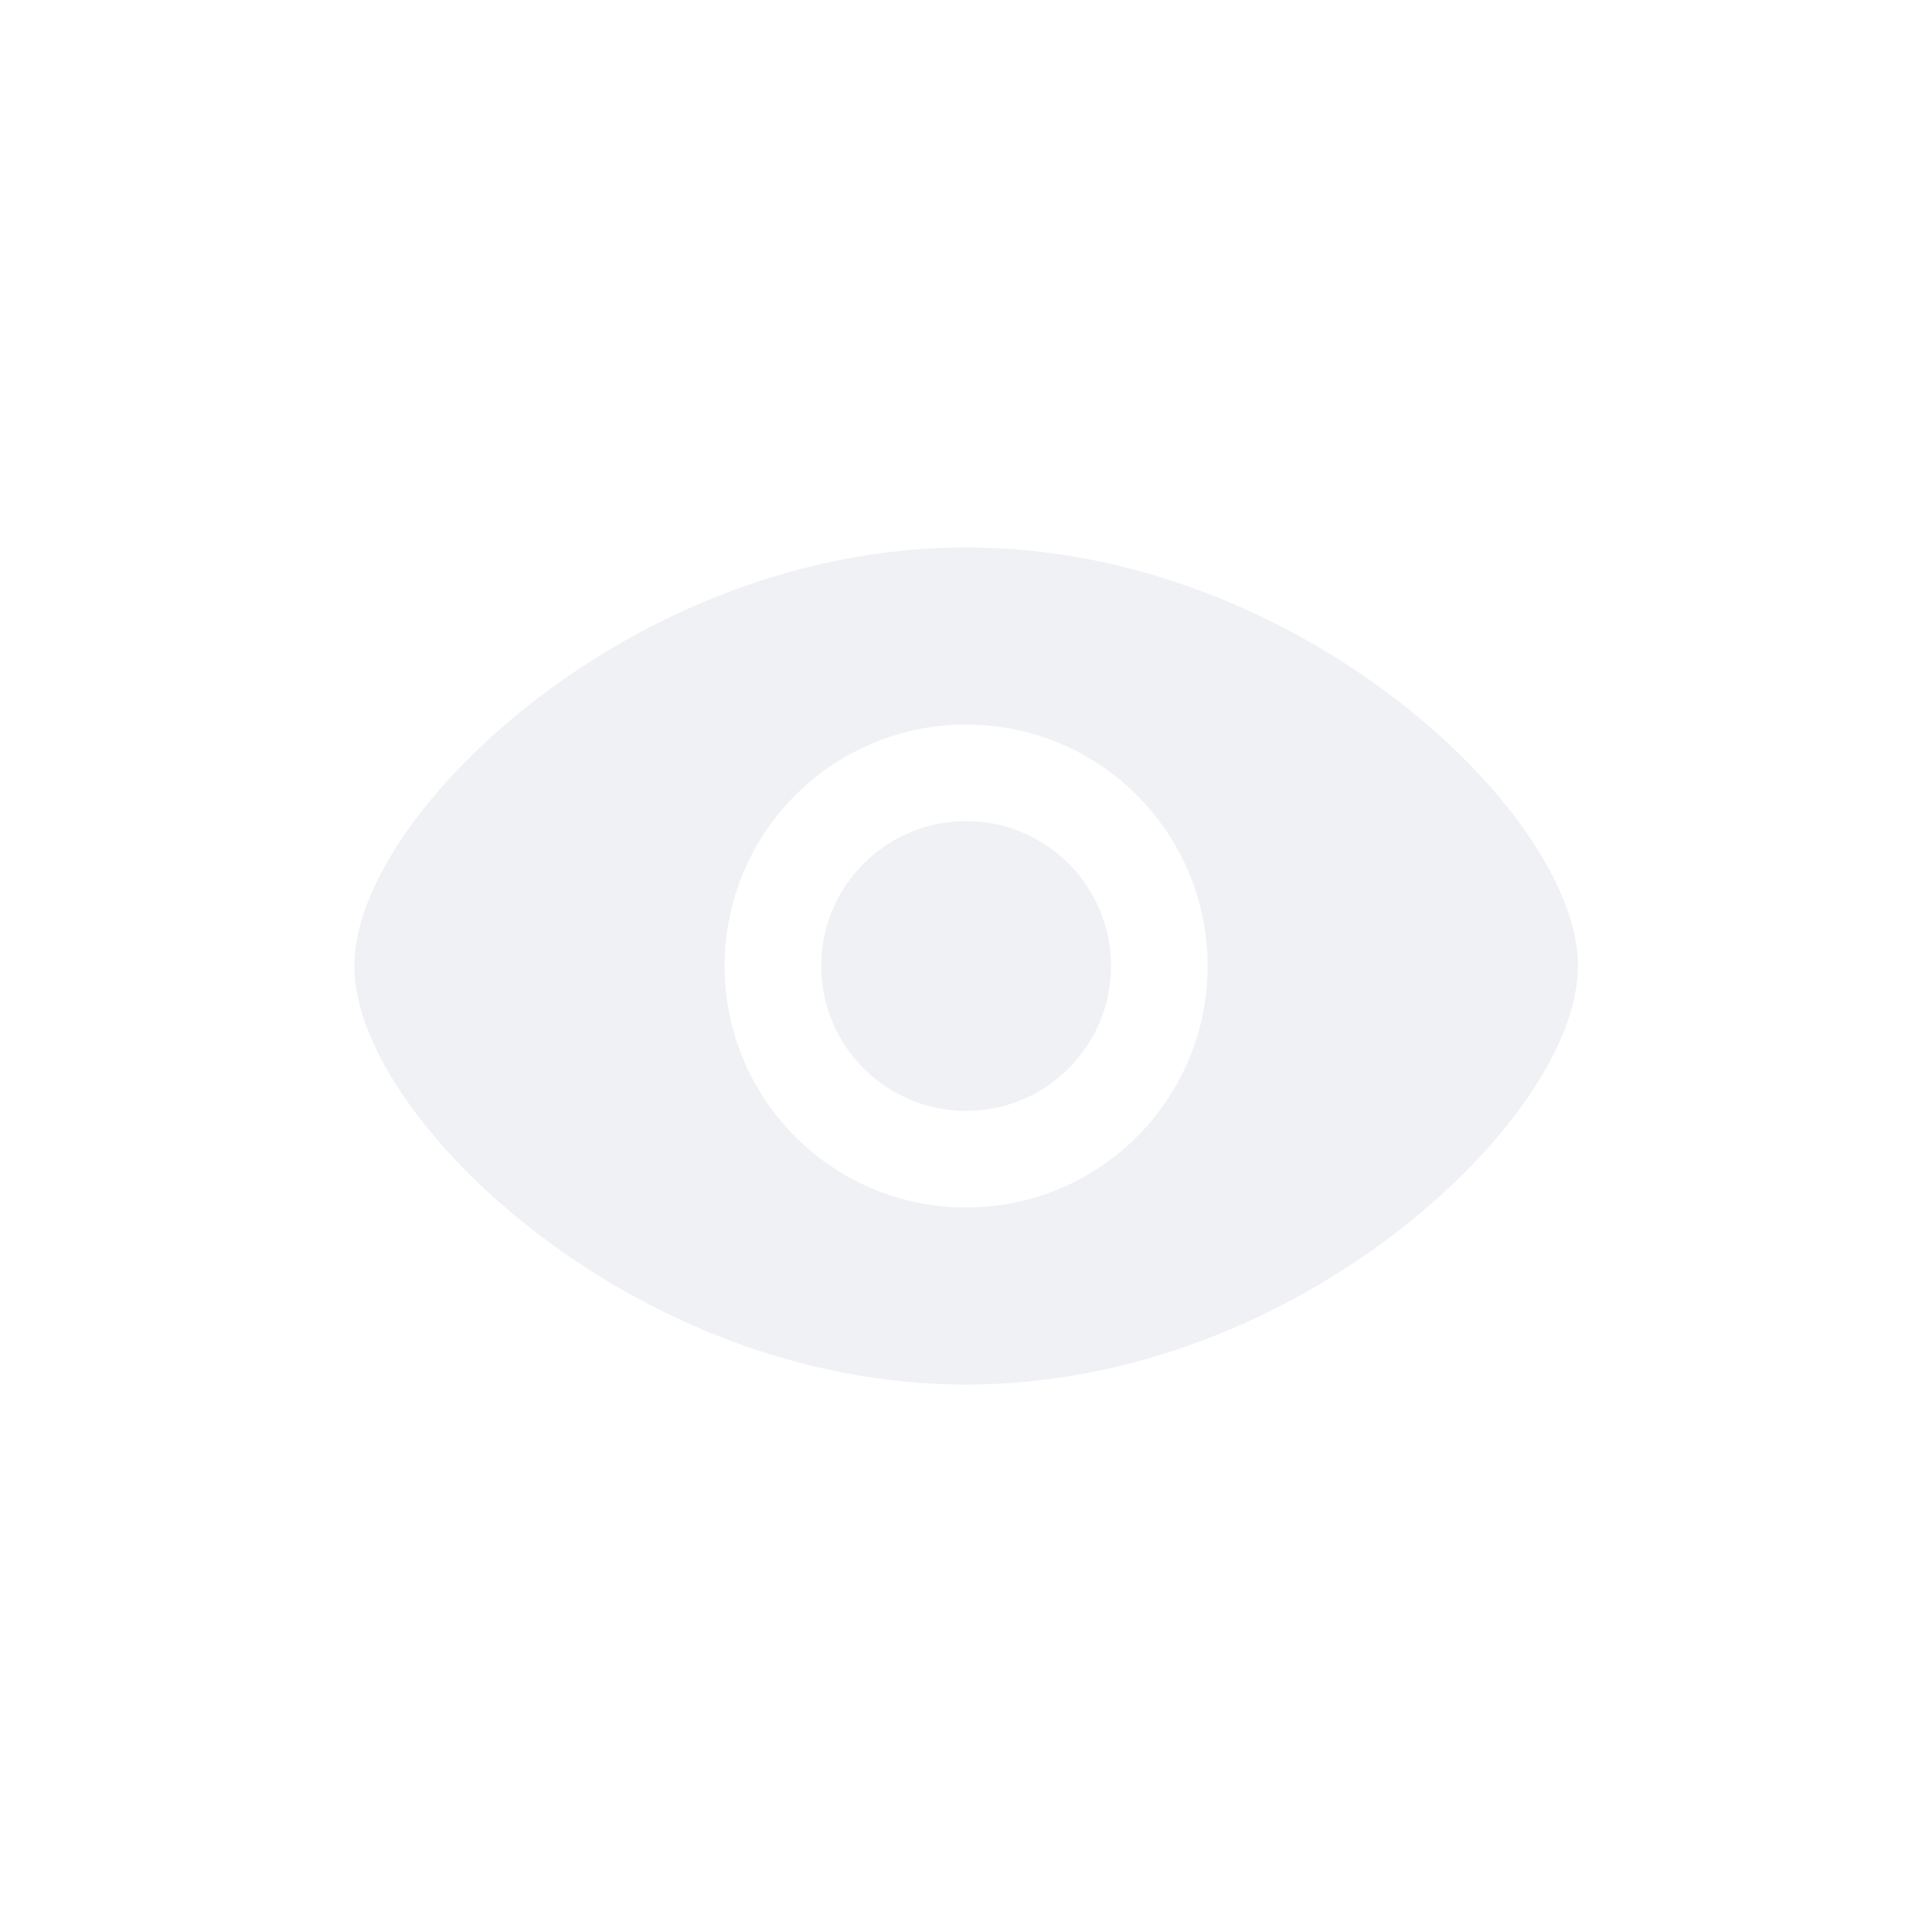 <svg width="20" height="20" viewBox="0 0 20 20" fill="none" xmlns="http://www.w3.org/2000/svg">
<g opacity="0.6">
<path d="M10.001 8.5C9.173 8.5 8.501 9.172 8.501 10C8.501 10.828 9.173 11.5 10.001 11.5C10.83 11.5 11.501 10.828 11.501 10C11.501 9.172 10.83 8.5 10.001 8.5Z" fill="#E5E8EC"/>
<path fill-rule="evenodd" clip-rule="evenodd" d="M10.001 5.667C8.256 5.667 6.687 6.368 5.556 7.236C4.99 7.67 4.525 8.153 4.199 8.622C3.879 9.083 3.668 9.568 3.668 10C3.668 10.432 3.879 10.917 4.199 11.377C4.525 11.847 4.99 12.33 5.556 12.764C6.687 13.632 8.256 14.333 10.001 14.333C11.746 14.333 13.316 13.632 14.447 12.764C15.013 12.33 15.478 11.847 15.804 11.377C16.123 10.917 16.335 10.432 16.335 10C16.335 9.568 16.123 9.083 15.804 8.622C15.478 8.153 15.013 7.67 14.447 7.236C13.316 6.368 11.746 5.667 10.001 5.667ZM7.501 10C7.501 8.619 8.621 7.5 10.001 7.5C11.382 7.5 12.501 8.619 12.501 10C12.501 11.381 11.382 12.5 10.001 12.5C8.621 12.5 7.501 11.381 7.501 10Z" fill="#E5E8EC"/>
</g>
</svg>
